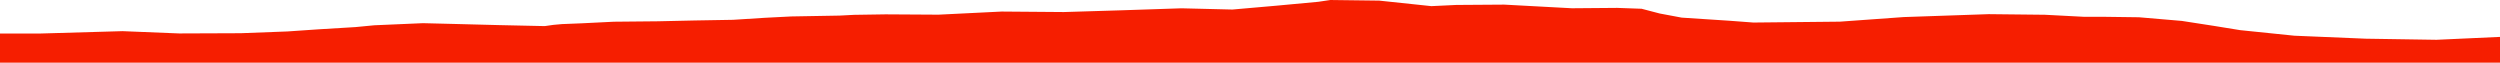 <?xml version="1.0" encoding="iso-8859-1"?>
<!DOCTYPE svg PUBLIC "-//W3C//DTD SVG 1.0//EN"
"http://www.w3.org/TR/2001/
REC-SVG-20010904/DTD/svg10.dtd">

<svg viewBox="0 0 41892.496 1050.528" preserveAspectRatio="none" xmlns="http://www.w3.org/2000/svg" xmlns:xlink="http://www.w3.org/1999/xlink">
  <polygon points="0,1050.528 0,562.232  658.321,562.232 2052.812,522.076 3003.219,560.411 4034.634,556.516 4817.124,526.987 5340.626,491.155 5954.082,454.065 6272.734,423.543 7088.006,388.354 7633.551,401.934 8368.471,420.838 9128.166,437.337 9274.369,416.628 9416.132,403.865 9748.243,390.541 10286.736,363.854 11022.574,356.827 11636.746,343.133 12284.111,331.983 12814.661,298.297 13260.144,275.576 14069.615,261.232 14311.777,248.678 14838.866,240.488 15726.147,245.843 16784.663,193.531 17826.718,201.844 18810.105,172.021 19797.348,139.124 20651.537,159.83 21399.187,94.388 22092.332,29.832 22292.986,0 23111.33,10.43 23985.421,102.822 24401.369,82.928 25205.688,77.379 26340.73,138.373 27098.996,132.22 27508.086,146.779 27812.138,226.316 28180.402,295.362 28983.865,347.812 29368.513,376.796 29378.493,377.653 29386.868,377.661 30830.648,362.988 31901.196,286.032 33325.429,237.145 34265.721,247.391 34926.702,281.761 35222.978,281.142 35842.717,289.299 36561.017,350.495 37101.46,434.16 37538.106,505.065 38447.606,598.4 39643.663,648.445 40828.813,666.751 41892.496,618.285  41892.496,1050.528" style="fill:#f61e00;stroke-width:1" />
</svg>